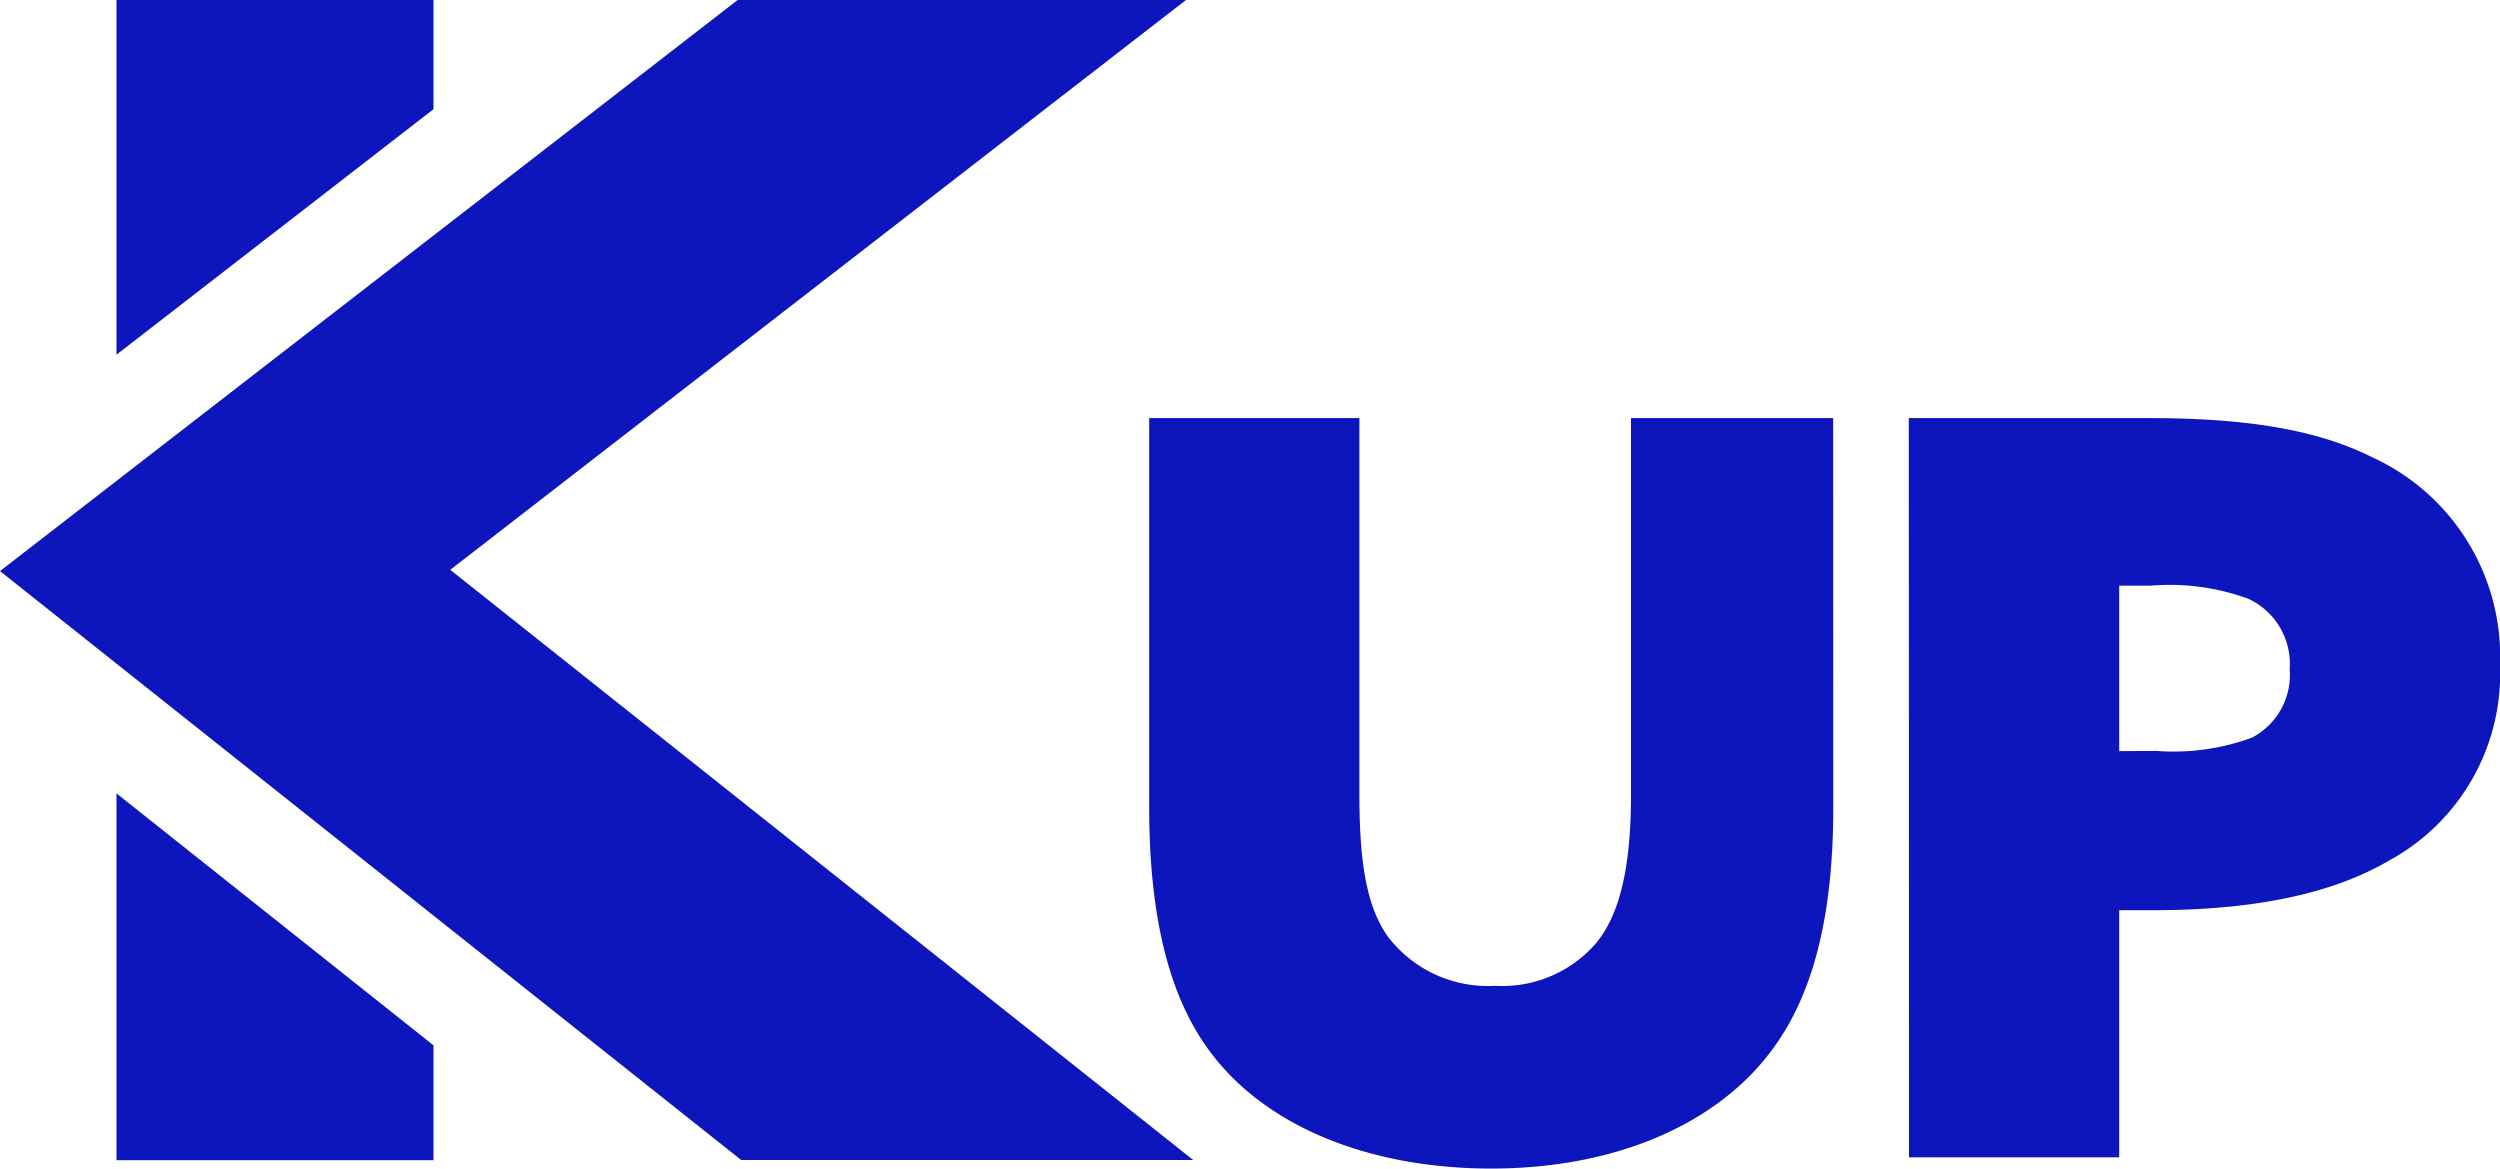 <svg height="47.81" viewBox="0 0 102.278 47.81" width="102.278" xmlns="http://www.w3.org/2000/svg"><g fill="#0c16bc"><path d="m379.09 648.726h-12.969v14.51l12.969-10.043z" transform="translate(-361.355 -648.726)"/><path d="m366.121 702.586h12.969v-4.7l-12.969-10.307z" transform="translate(-361.355 -655.12)"/><path d="m378.836 672.038 30.1-23.312h-18.343l-12.442 9.635-12.969 10.039-4.766 3.69 4.766 3.787 12.969 10.307 12.588 10h18.493z" transform="translate(-360.416 -648.726)"/><path d="m444.68 685.119c0 4.6-.876 7.769-2.547 9.984-2.256 3.007-6.392 4.8-11.447 4.8-4.971 0-9.315-1.712-11.612-4.93-1.587-2.213-2.381-5.43-2.381-9.858v-15.915h8.6v15.414c0 2.924.335 4.636 1.17 5.806a5.143 5.143 0 0 0 4.386 2.006 5.063 5.063 0 0 0 4.135-1.755c.961-1.169 1.42-3.091 1.42-6.057v-15.414h8.271z" transform="translate(-369.678 -652.096)"/><path d="m453.892 669.2h9.816c3.927 0 6.851.459 9.107 1.587a8.964 8.964 0 0 1 5.263 8.521 8.7 8.7 0 0 1 -4.511 7.979c-2.339 1.379-5.556 2.047-9.692 2.047h-1.375v10.109h-8.6zm10.15 13.618a9.3 9.3 0 0 0 3.886-.543 2.892 2.892 0 0 0 1.545-2.8 2.936 2.936 0 0 0 -1.673-2.875 9.328 9.328 0 0 0 -4.01-.543h-1.29v6.768z" transform="translate(-375.8 -652.096)"/></g></svg>